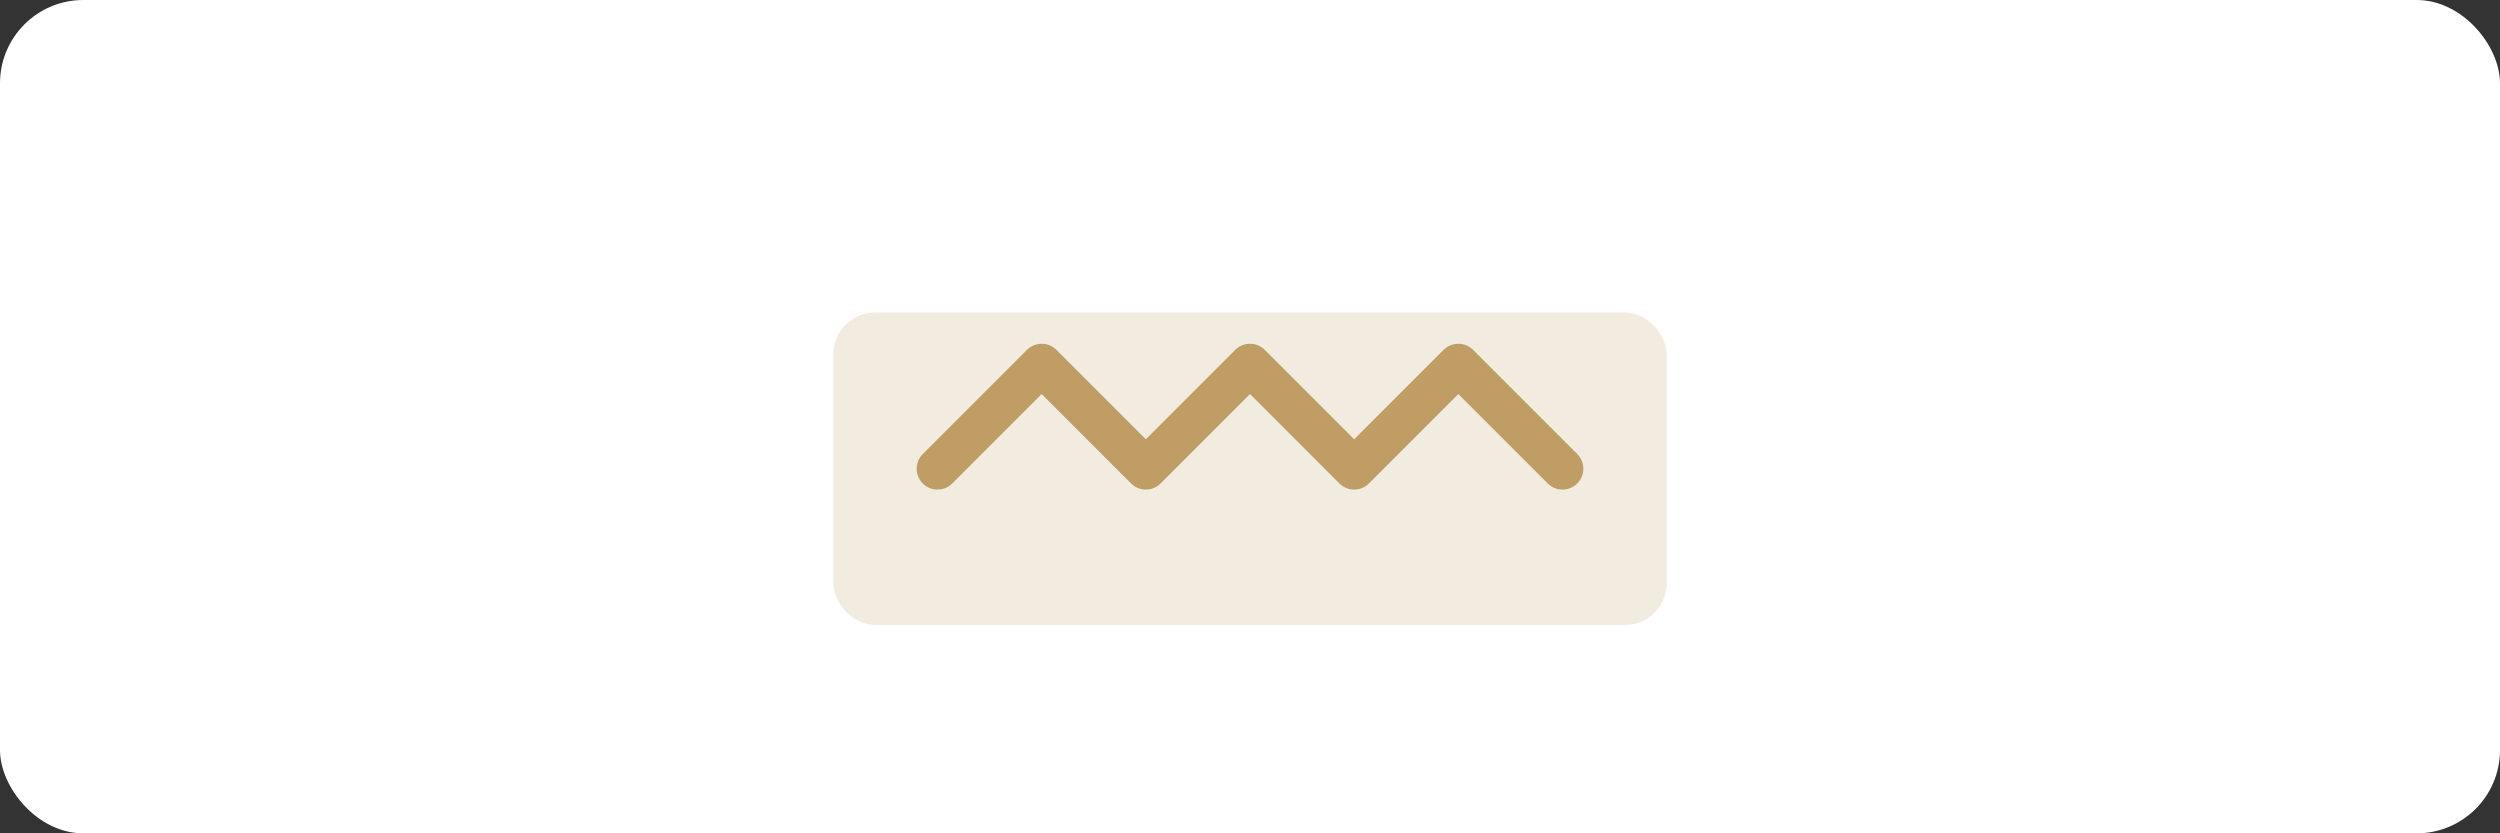 <svg width="120" height="40" viewBox="0 0 120 40" fill="none" xmlns="http://www.w3.org/2000/svg">
  <rect x="0" y="0" width="120" height="40" fill="#333333" stroke="none"/>
  <rect width="120" height="40" rx="4" fill="white"/>
  <rect x="40" y="15" width="40" height="15" rx="2" fill="#BF9D65" fill-opacity="0.2"/>
  <path d="M45 22.5L50 17.5L55 22.5L60 17.5L65 22.5L70 17.5L75 22.5" stroke="#BF9D65" stroke-width="2" stroke-linecap="round" stroke-linejoin="round"/>
</svg>

